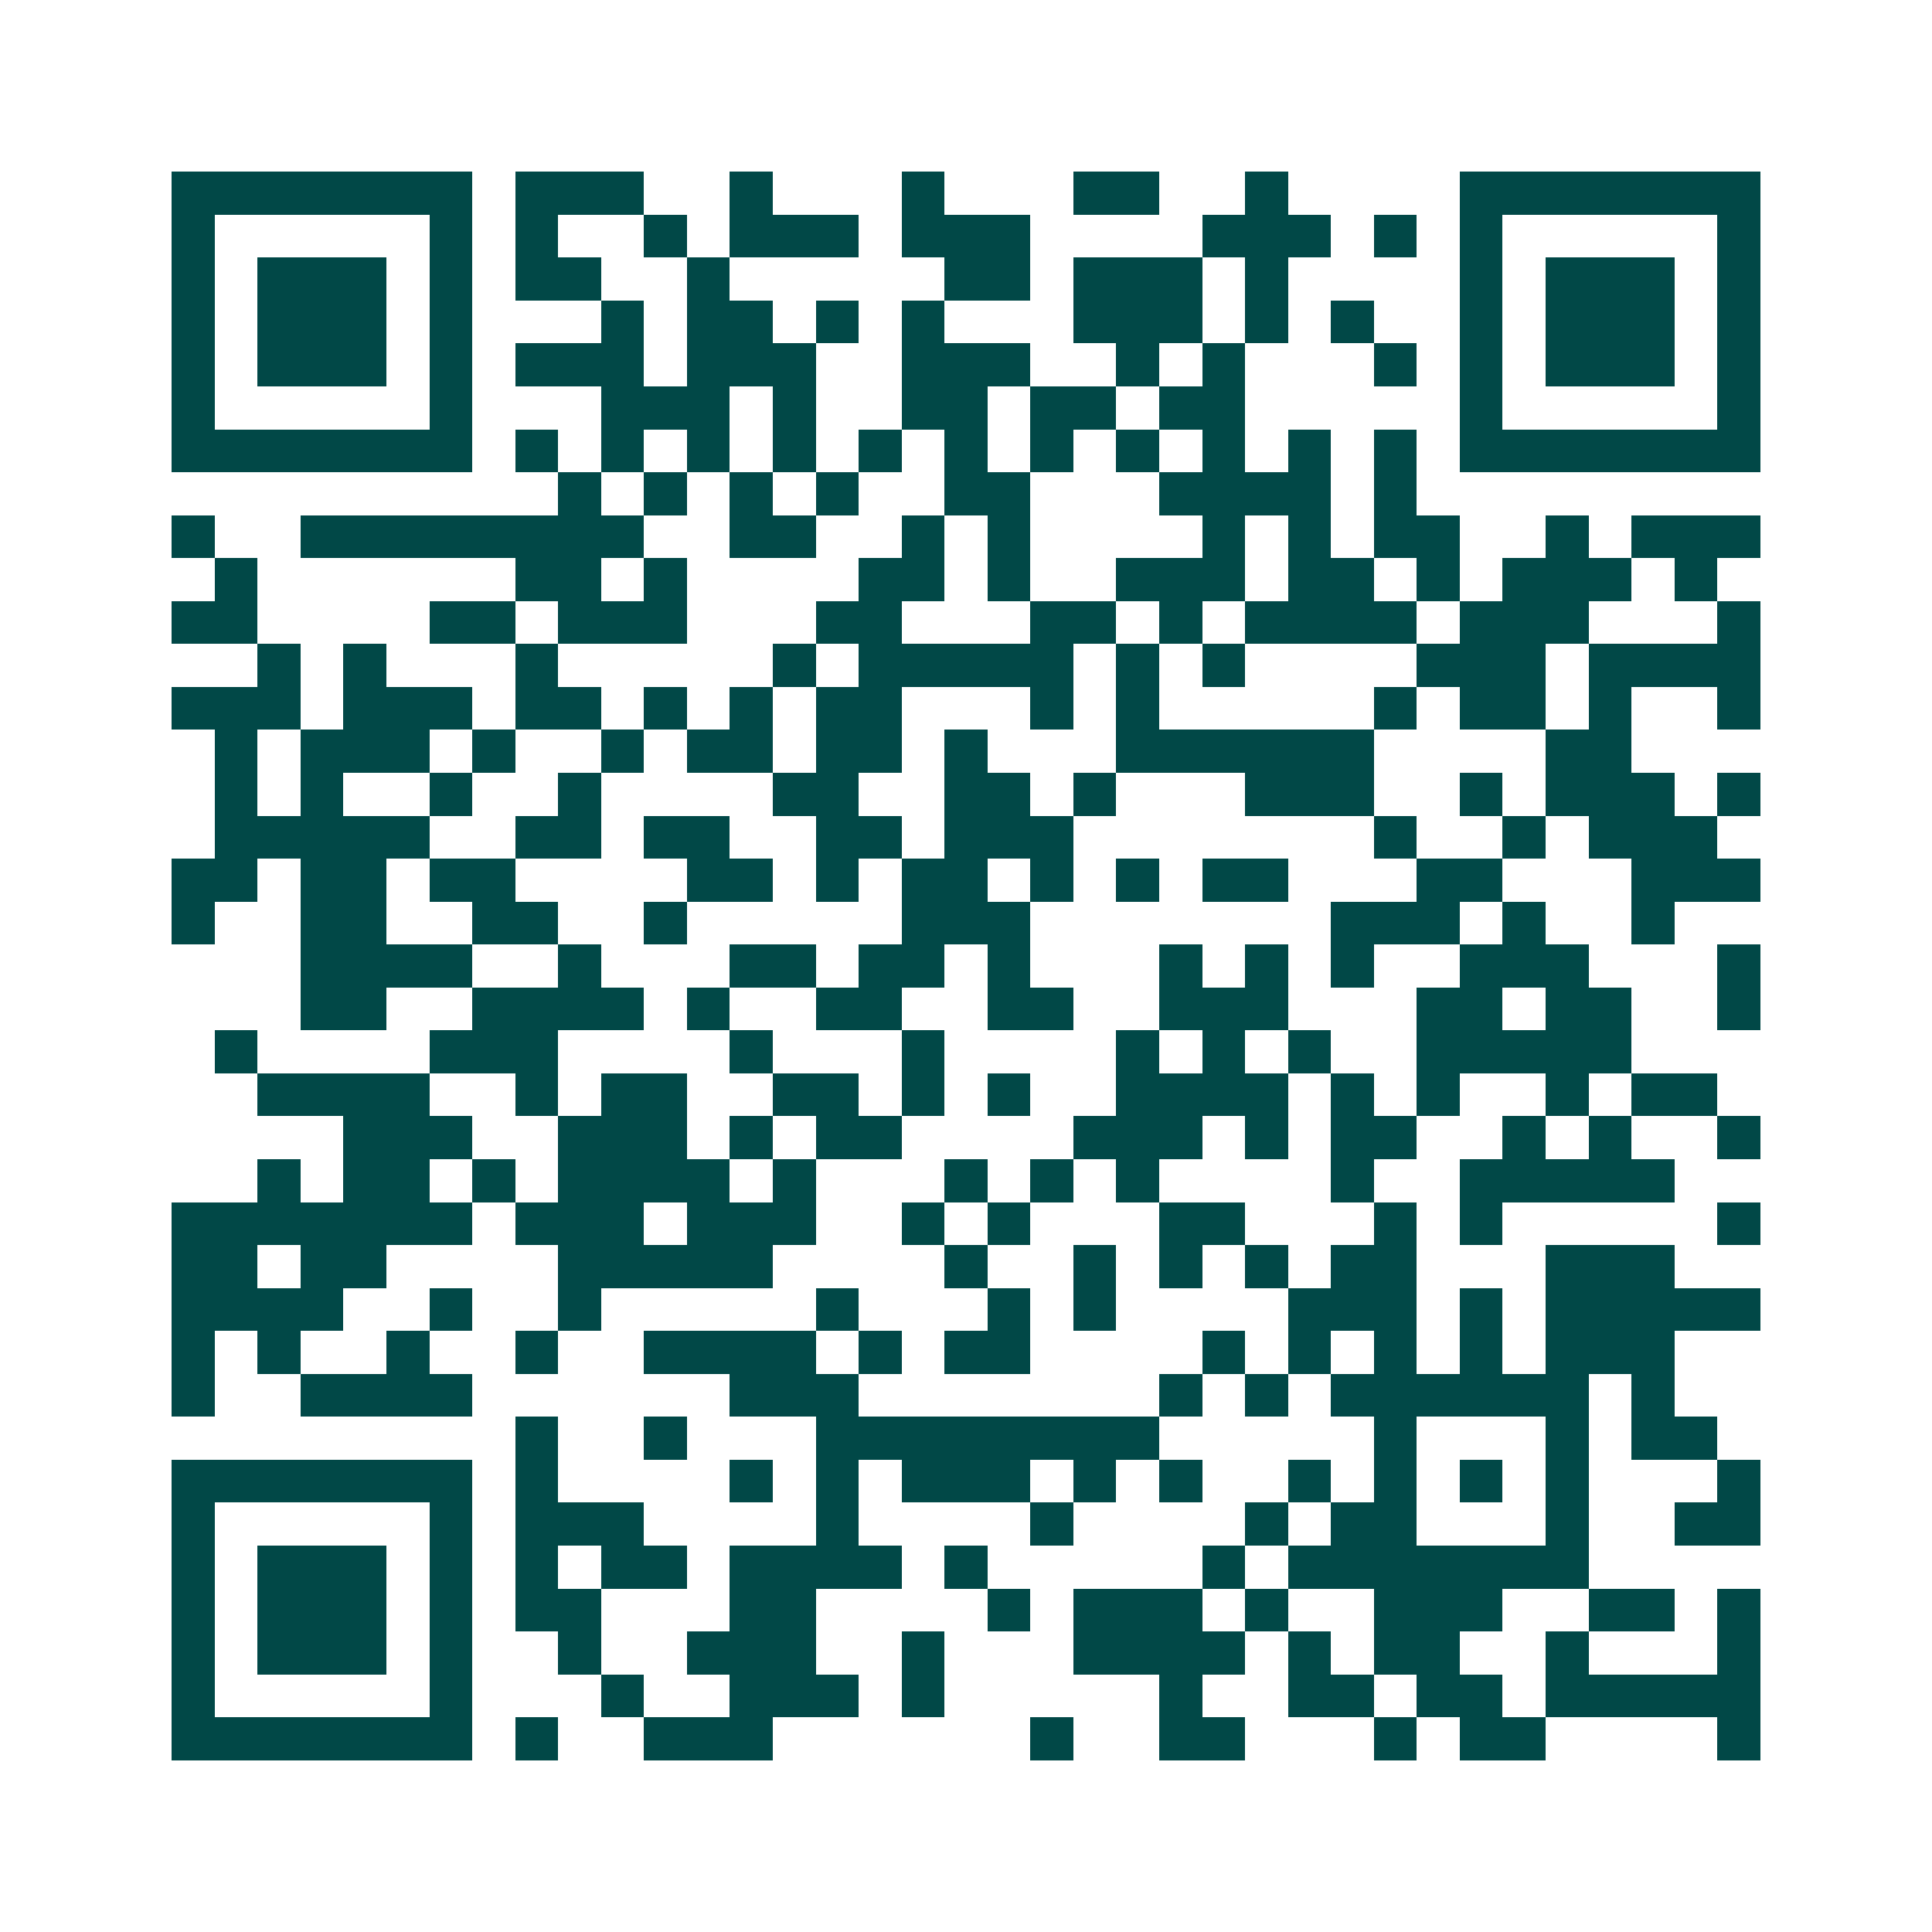 <svg xmlns="http://www.w3.org/2000/svg" width="200" height="200" viewBox="0 0 45 45" shape-rendering="crispEdges"><path fill="#ffffff" d="M0 0h45v45H0z"/><path stroke="#014847" d="M4 4.5h7m1 0h3m2 0h1m3 0h1m3 0h2m2 0h1m4 0h7M4 5.5h1m5 0h1m1 0h1m2 0h1m1 0h3m1 0h3m4 0h3m1 0h1m1 0h1m5 0h1M4 6.5h1m1 0h3m1 0h1m1 0h2m2 0h1m5 0h2m1 0h3m1 0h1m4 0h1m1 0h3m1 0h1M4 7.5h1m1 0h3m1 0h1m3 0h1m1 0h2m1 0h1m1 0h1m3 0h3m1 0h1m1 0h1m2 0h1m1 0h3m1 0h1M4 8.5h1m1 0h3m1 0h1m1 0h3m1 0h3m2 0h3m2 0h1m1 0h1m3 0h1m1 0h1m1 0h3m1 0h1M4 9.5h1m5 0h1m3 0h3m1 0h1m2 0h2m1 0h2m1 0h2m5 0h1m5 0h1M4 10.5h7m1 0h1m1 0h1m1 0h1m1 0h1m1 0h1m1 0h1m1 0h1m1 0h1m1 0h1m1 0h1m1 0h1m1 0h7M13 11.5h1m1 0h1m1 0h1m1 0h1m2 0h2m3 0h4m1 0h1M4 12.5h1m2 0h8m2 0h2m2 0h1m1 0h1m4 0h1m1 0h1m1 0h2m2 0h1m1 0h3M5 13.5h1m6 0h2m1 0h1m4 0h2m1 0h1m2 0h3m1 0h2m1 0h1m1 0h3m1 0h1M4 14.5h2m4 0h2m1 0h3m3 0h2m3 0h2m1 0h1m1 0h4m1 0h3m3 0h1M6 15.5h1m1 0h1m3 0h1m5 0h1m1 0h5m1 0h1m1 0h1m4 0h3m1 0h4M4 16.5h3m1 0h3m1 0h2m1 0h1m1 0h1m1 0h2m3 0h1m1 0h1m5 0h1m1 0h2m1 0h1m2 0h1M5 17.5h1m1 0h3m1 0h1m2 0h1m1 0h2m1 0h2m1 0h1m3 0h6m4 0h2M5 18.5h1m1 0h1m2 0h1m2 0h1m4 0h2m2 0h2m1 0h1m3 0h3m2 0h1m1 0h3m1 0h1M5 19.5h5m2 0h2m1 0h2m2 0h2m1 0h3m7 0h1m2 0h1m1 0h3M4 20.5h2m1 0h2m1 0h2m4 0h2m1 0h1m1 0h2m1 0h1m1 0h1m1 0h2m3 0h2m3 0h3M4 21.5h1m2 0h2m2 0h2m2 0h1m5 0h3m7 0h3m1 0h1m2 0h1M7 22.5h4m2 0h1m3 0h2m1 0h2m1 0h1m3 0h1m1 0h1m1 0h1m2 0h3m3 0h1M7 23.5h2m2 0h4m1 0h1m2 0h2m2 0h2m2 0h3m3 0h2m1 0h2m2 0h1M5 24.5h1m4 0h3m4 0h1m3 0h1m4 0h1m1 0h1m1 0h1m2 0h5M6 25.5h4m2 0h1m1 0h2m2 0h2m1 0h1m1 0h1m2 0h4m1 0h1m1 0h1m2 0h1m1 0h2M8 26.5h3m2 0h3m1 0h1m1 0h2m4 0h3m1 0h1m1 0h2m2 0h1m1 0h1m2 0h1M6 27.5h1m1 0h2m1 0h1m1 0h4m1 0h1m3 0h1m1 0h1m1 0h1m4 0h1m2 0h5M4 28.5h7m1 0h3m1 0h3m2 0h1m1 0h1m3 0h2m3 0h1m1 0h1m5 0h1M4 29.5h2m1 0h2m4 0h5m4 0h1m2 0h1m1 0h1m1 0h1m1 0h2m3 0h3M4 30.5h4m2 0h1m2 0h1m5 0h1m3 0h1m1 0h1m4 0h3m1 0h1m1 0h5M4 31.5h1m1 0h1m2 0h1m2 0h1m2 0h4m1 0h1m1 0h2m4 0h1m1 0h1m1 0h1m1 0h1m1 0h3M4 32.5h1m2 0h4m6 0h3m7 0h1m1 0h1m1 0h6m1 0h1M12 33.5h1m2 0h1m3 0h8m5 0h1m3 0h1m1 0h2M4 34.5h7m1 0h1m4 0h1m1 0h1m1 0h3m1 0h1m1 0h1m2 0h1m1 0h1m1 0h1m1 0h1m3 0h1M4 35.5h1m5 0h1m1 0h3m4 0h1m4 0h1m4 0h1m1 0h2m3 0h1m2 0h2M4 36.5h1m1 0h3m1 0h1m1 0h1m1 0h2m1 0h4m1 0h1m5 0h1m1 0h7M4 37.5h1m1 0h3m1 0h1m1 0h2m3 0h2m4 0h1m1 0h3m1 0h1m2 0h3m2 0h2m1 0h1M4 38.5h1m1 0h3m1 0h1m2 0h1m2 0h3m2 0h1m3 0h4m1 0h1m1 0h2m2 0h1m3 0h1M4 39.5h1m5 0h1m3 0h1m2 0h3m1 0h1m5 0h1m2 0h2m1 0h2m1 0h5M4 40.5h7m1 0h1m2 0h3m6 0h1m2 0h2m3 0h1m1 0h2m4 0h1"/></svg>
